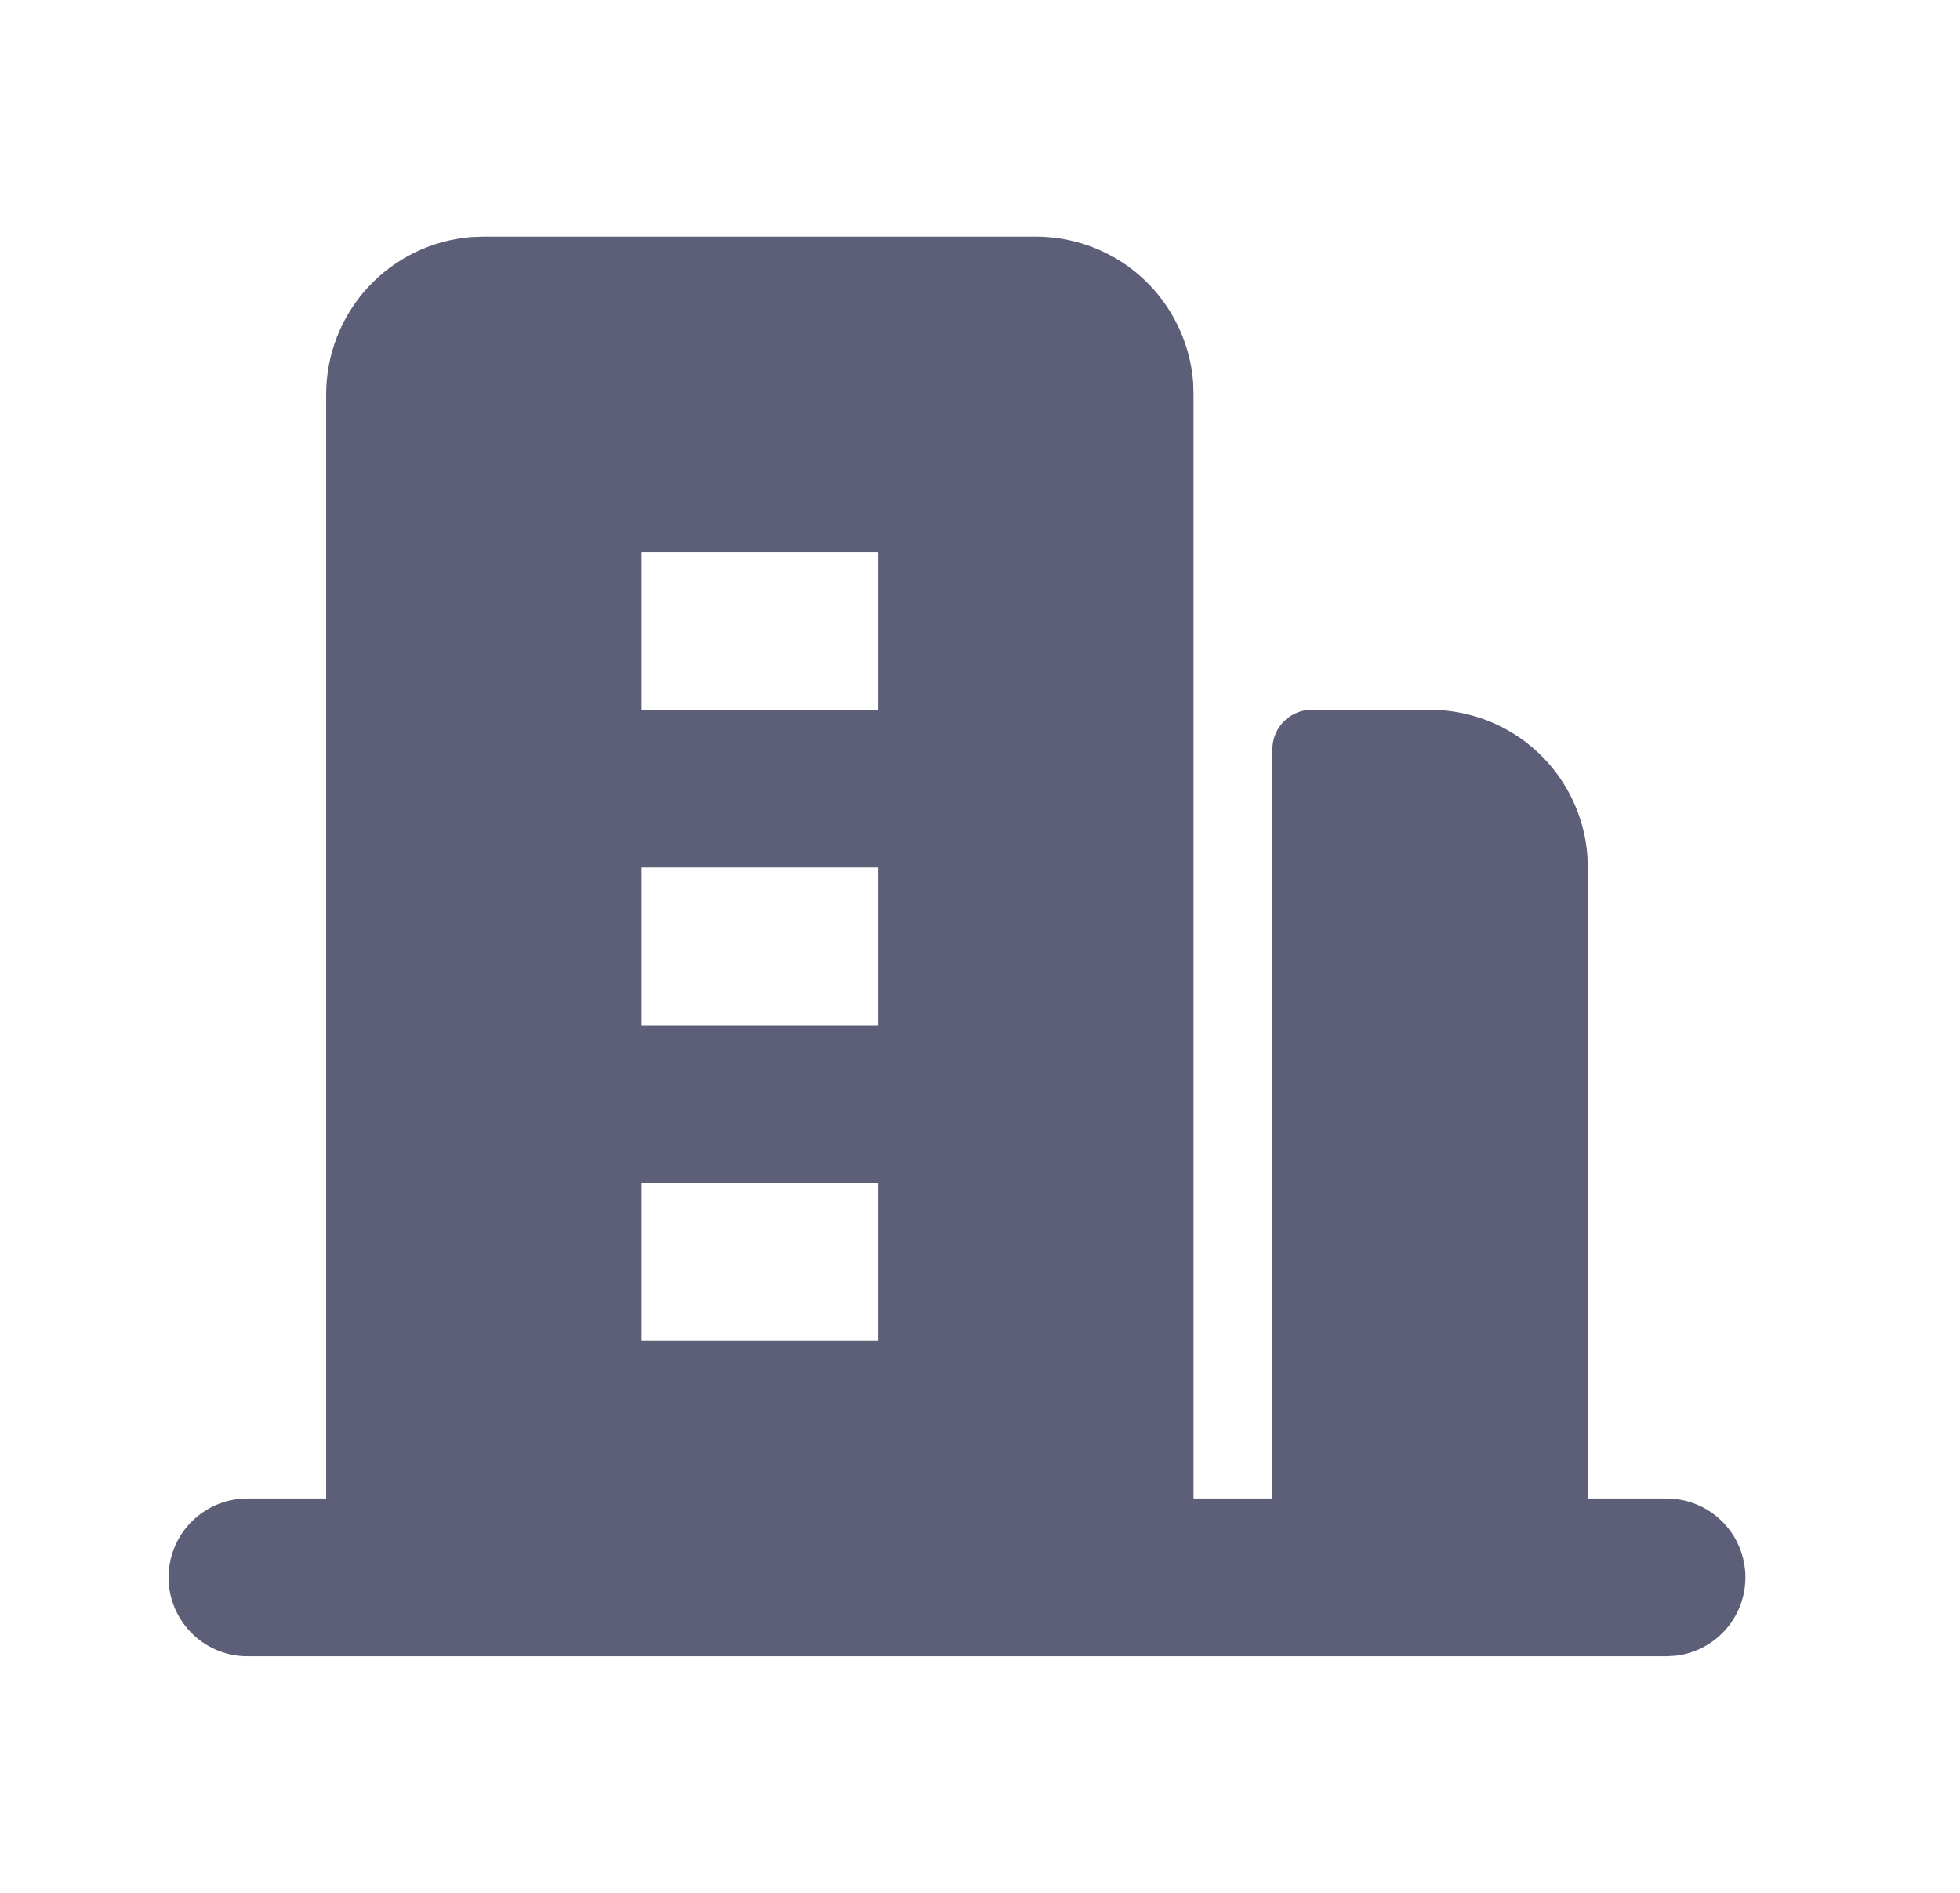 <svg width="29" height="28" viewBox="0 0 29 28" fill="none" xmlns="http://www.w3.org/2000/svg">
<g opacity="0.7" clip-path="url(#clip0_414_297)">
<path fill-rule="evenodd" clip-rule="evenodd" d="M15.326 3.5C15.915 3.5 16.482 3.722 16.913 4.122C17.345 4.523 17.609 5.071 17.654 5.658L17.659 5.833V22.167H18.826V11.083C18.826 10.947 18.874 10.815 18.961 10.71C19.049 10.605 19.17 10.534 19.304 10.509L19.409 10.5H21.159C21.748 10.5 22.315 10.722 22.747 11.122C23.178 11.523 23.443 12.071 23.487 12.658L23.493 12.833V22.167H24.659C24.957 22.167 25.243 22.281 25.459 22.485C25.675 22.689 25.805 22.968 25.823 23.265C25.84 23.562 25.744 23.854 25.553 24.082C25.362 24.31 25.091 24.457 24.796 24.492L24.659 24.5H3.659C3.362 24.5 3.076 24.386 2.86 24.182C2.644 23.977 2.513 23.699 2.496 23.402C2.479 23.105 2.575 22.813 2.766 22.584C2.957 22.357 3.228 22.21 3.523 22.175L3.659 22.167H4.826V5.833C4.826 5.245 5.048 4.678 5.448 4.246C5.849 3.814 6.397 3.55 6.984 3.506L7.159 3.5H15.326ZM12.993 17.5H9.493V19.833H12.993V17.5ZM12.993 12.833H9.493V15.167H12.993V12.833ZM12.993 8.167H9.493V10.5H12.993V8.167Z" fill="#18193D"/>
</g>
<defs>
<clipPath id="clip0_414_297">
<rect width="28" height="28" fill="white" transform="translate(0.159)"/>
</clipPath>
</defs>
</svg>

